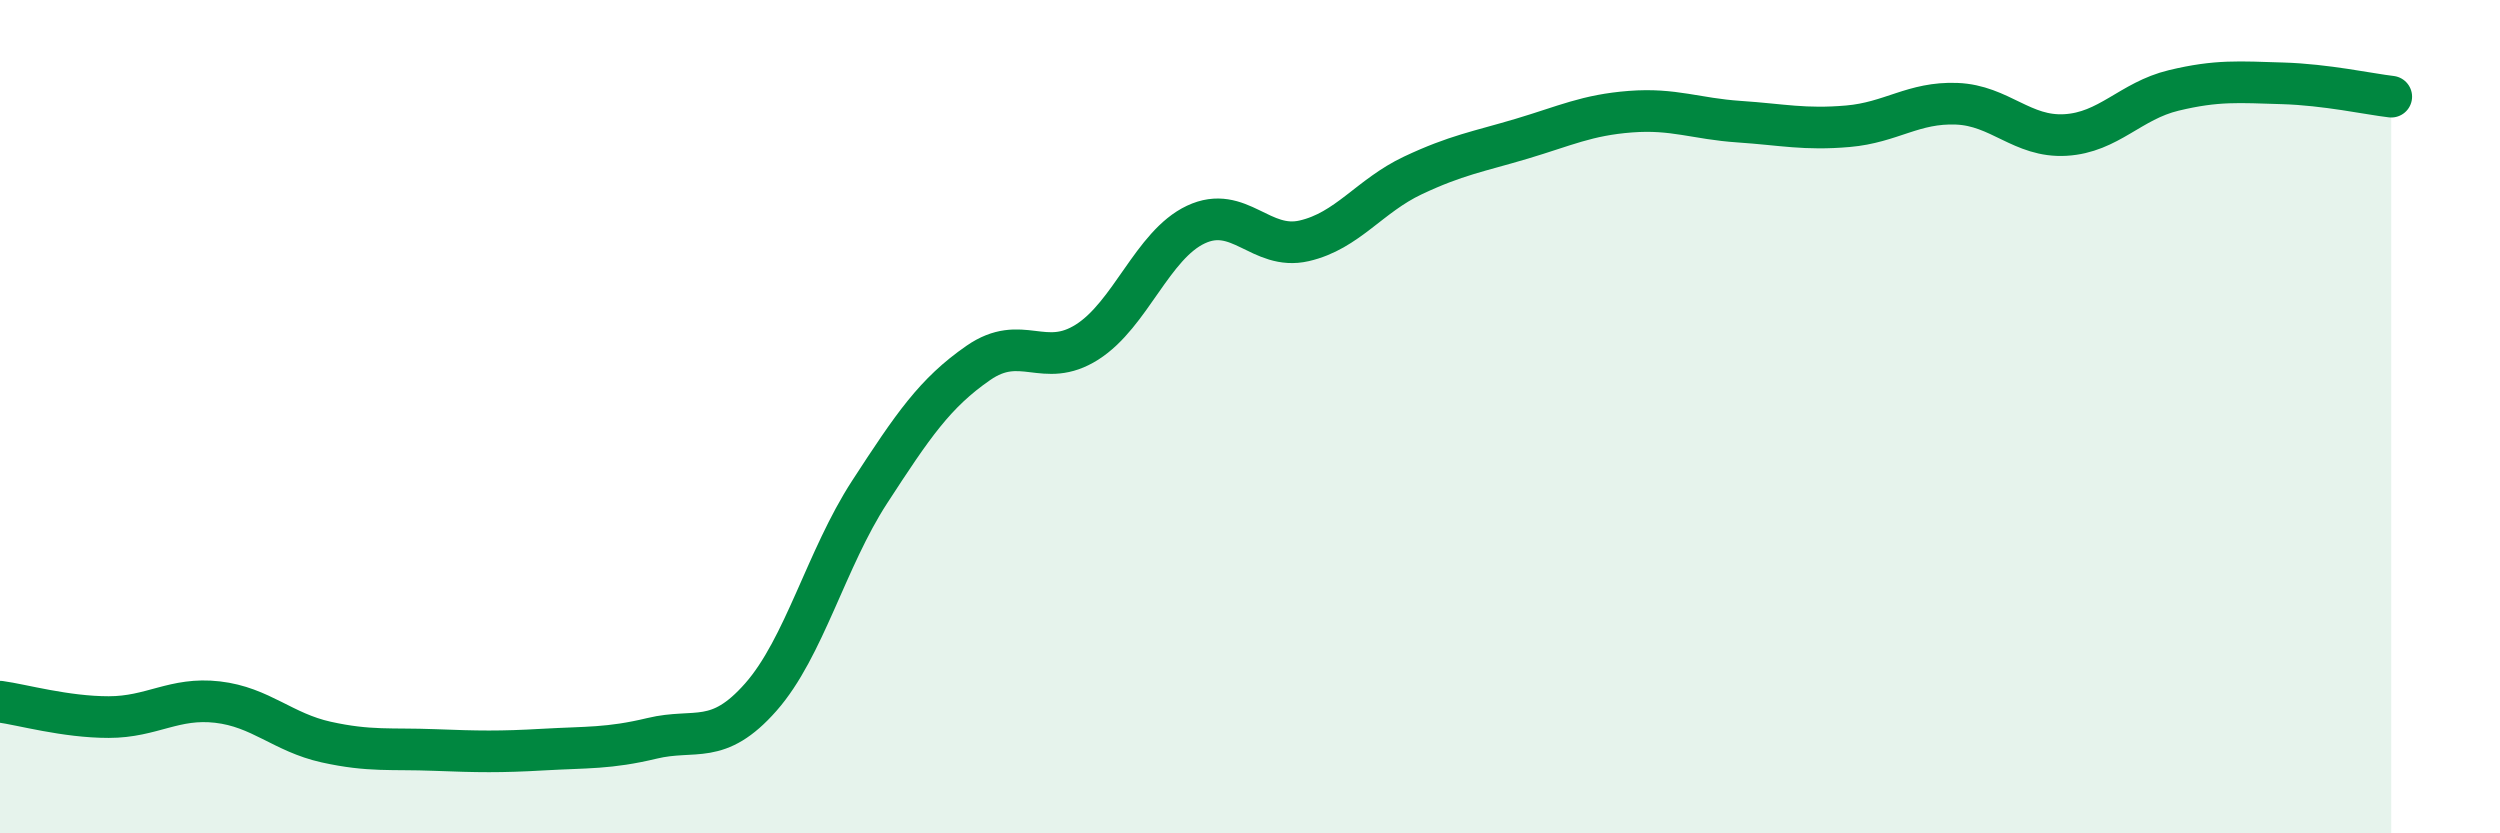 
    <svg width="60" height="20" viewBox="0 0 60 20" xmlns="http://www.w3.org/2000/svg">
      <path
        d="M 0,16.84 C 0.52,16.91 1.57,17.21 2.61,17.21 C 3.65,17.21 4.18,16.73 5.22,16.85 C 6.26,16.97 6.79,17.58 7.83,17.81 C 8.87,18.04 9.39,17.96 10.43,18 C 11.47,18.04 12,18.05 13.04,17.99 C 14.08,17.93 14.61,17.97 15.65,17.72 C 16.69,17.47 17.22,17.91 18.26,16.73 C 19.3,15.55 19.83,13.41 20.87,11.81 C 21.91,10.21 22.44,9.43 23.48,8.71 C 24.52,7.99 25.05,8.87 26.09,8.21 C 27.13,7.55 27.66,5.88 28.7,5.39 C 29.74,4.9 30.26,6.02 31.3,5.78 C 32.34,5.54 32.87,4.7 33.91,4.21 C 34.95,3.72 35.48,3.64 36.52,3.33 C 37.56,3.02 38.09,2.76 39.13,2.68 C 40.17,2.6 40.7,2.85 41.74,2.92 C 42.78,2.99 43.31,3.12 44.35,3.03 C 45.39,2.94 45.92,2.45 46.96,2.49 C 48,2.53 48.53,3.3 49.57,3.24 C 50.61,3.18 51.13,2.42 52.17,2.17 C 53.21,1.92 53.74,1.97 54.78,2 C 55.82,2.03 56.87,2.26 57.39,2.32L57.39 20L0 20Z"
        fill="#008740"
        opacity="0.1"
        stroke-linecap="round"
        stroke-linejoin="round"
      />
      <path
        d="M 0,16.84 C 0.52,16.91 1.57,17.21 2.61,17.21 C 3.65,17.21 4.18,16.73 5.22,16.85 C 6.26,16.97 6.79,17.58 7.83,17.81 C 8.87,18.04 9.39,17.96 10.43,18 C 11.47,18.04 12,18.05 13.04,17.99 C 14.08,17.93 14.61,17.97 15.65,17.72 C 16.69,17.47 17.22,17.91 18.26,16.73 C 19.3,15.55 19.83,13.41 20.87,11.81 C 21.91,10.21 22.44,9.43 23.48,8.71 C 24.52,7.99 25.05,8.87 26.09,8.21 C 27.13,7.55 27.66,5.88 28.7,5.39 C 29.74,4.9 30.26,6.02 31.3,5.78 C 32.34,5.54 32.87,4.7 33.91,4.21 C 34.95,3.72 35.48,3.64 36.52,3.33 C 37.56,3.02 38.09,2.76 39.13,2.68 C 40.17,2.6 40.7,2.85 41.74,2.92 C 42.78,2.99 43.31,3.12 44.35,3.03 C 45.39,2.94 45.92,2.45 46.96,2.49 C 48,2.53 48.53,3.3 49.57,3.24 C 50.61,3.18 51.13,2.42 52.17,2.17 C 53.21,1.92 53.74,1.97 54.78,2 C 55.82,2.03 56.87,2.26 57.39,2.32"
        stroke="#008740"
        stroke-width="1"
        fill="none"
        stroke-linecap="round"
        stroke-linejoin="round"
      />
    </svg>
  